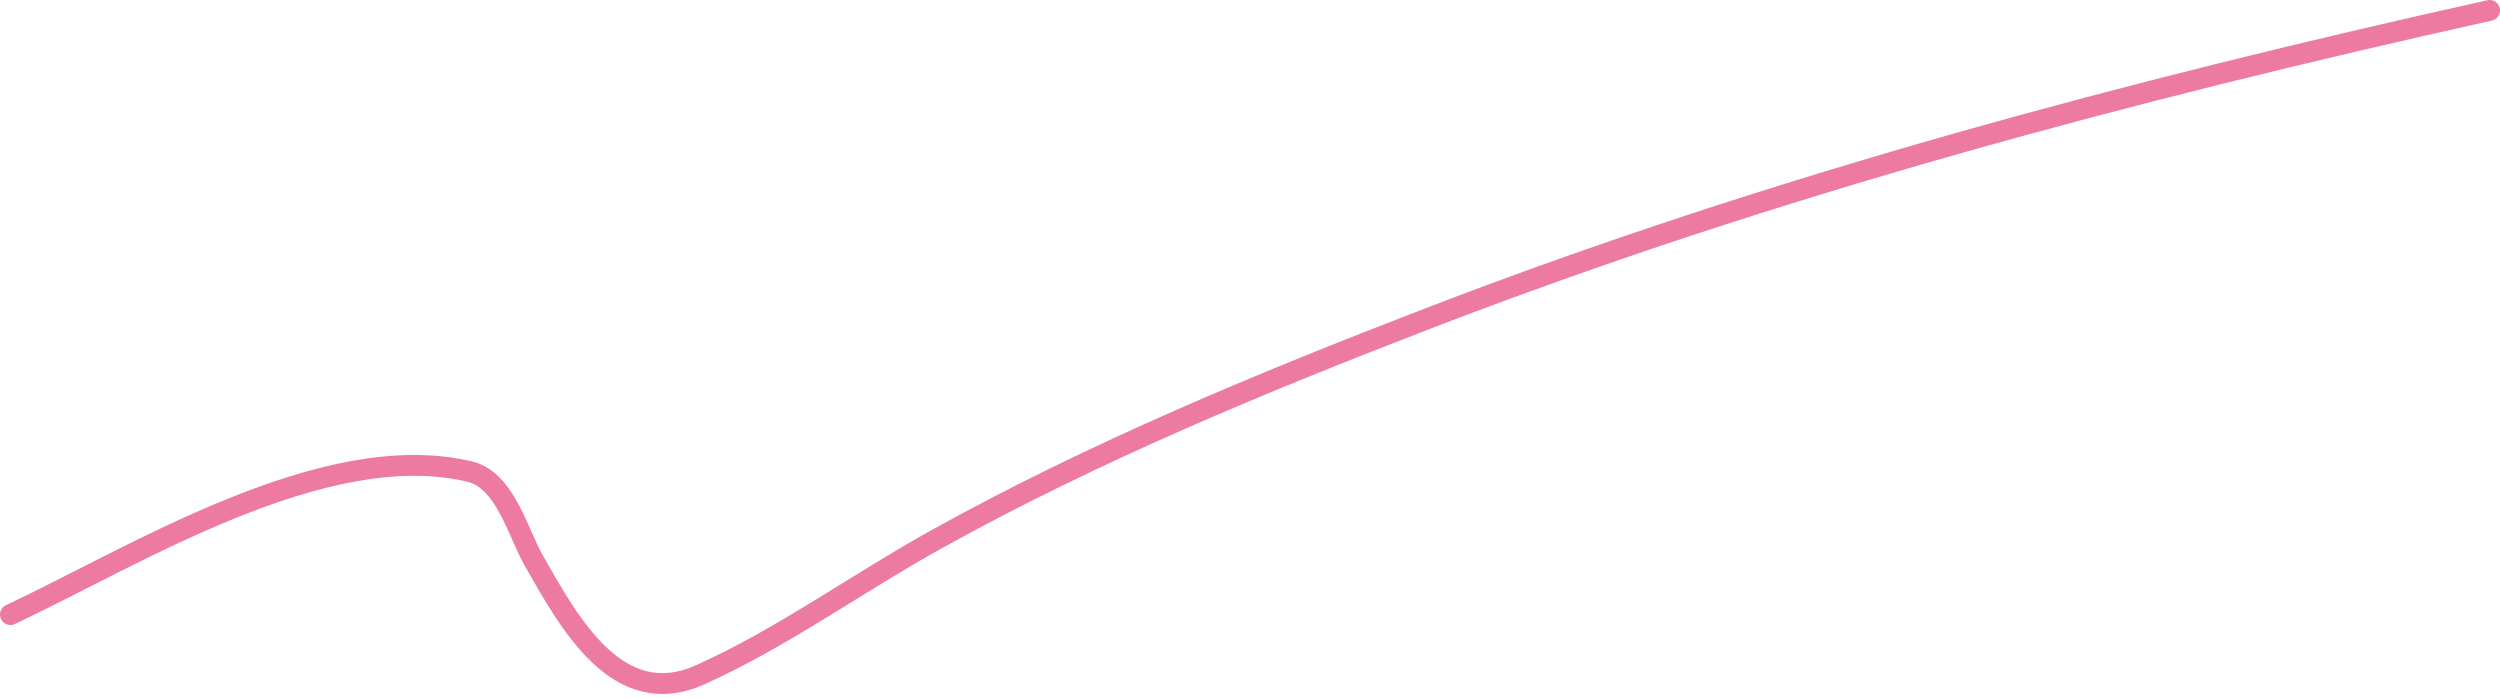 <svg width="240" height="67" viewBox="0 0 240 67" fill="none" xmlns="http://www.w3.org/2000/svg">
<path d="M1 59C12.804 53.464 31.139 41.924 45.111 45.278C48.499 46.091 49.722 51.144 51.222 53.778C54.631 59.763 59.277 68.353 67.222 64.778C75.12 61.224 82.33 55.968 89.889 51.778C105.065 43.366 121.104 36.727 137.278 30.5C170.293 17.789 204.508 8.665 239 1" stroke="#EC7AA1" stroke-width="2" stroke-linecap="round"/>
</svg>
